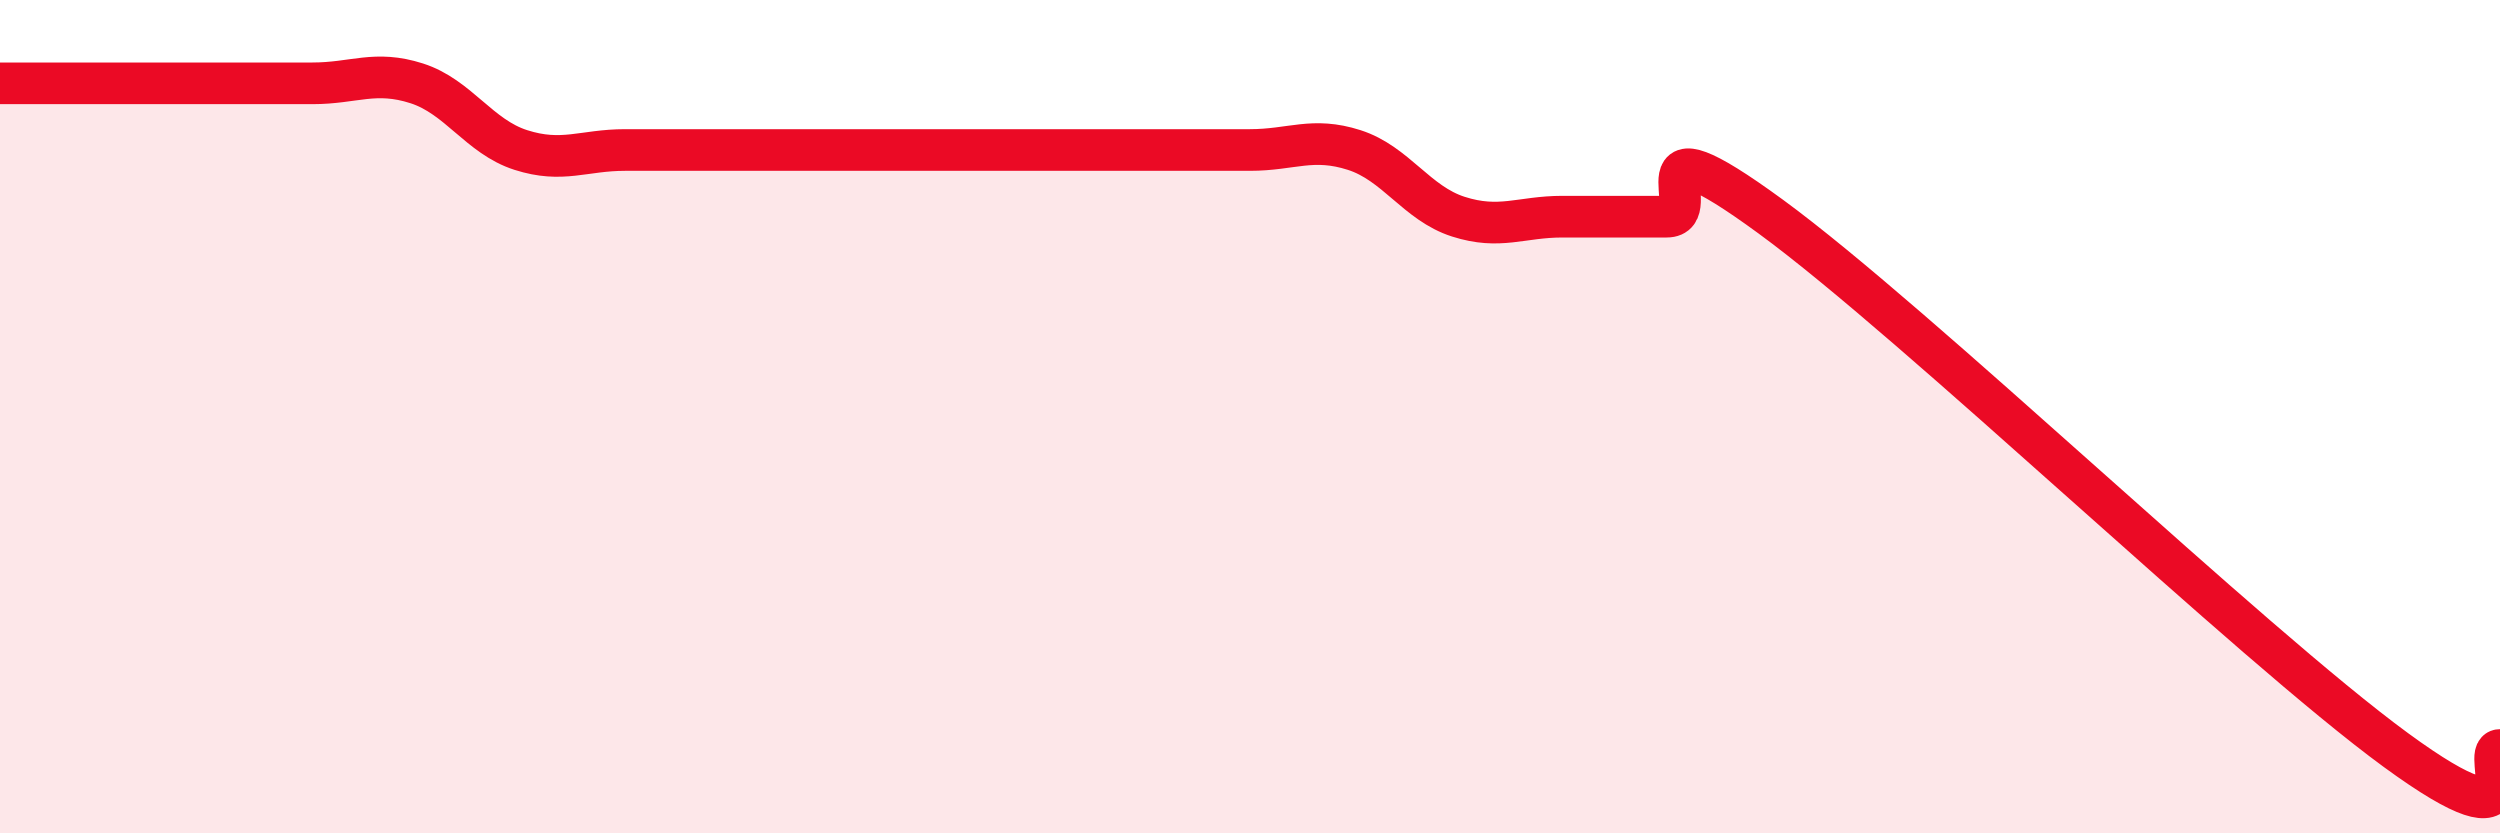 
    <svg width="60" height="20" viewBox="0 0 60 20" xmlns="http://www.w3.org/2000/svg">
      <path
        d="M 0,2 C 0.5,2 1.5,2 2.5,2 C 3.5,2 4,2 5,2 C 6,2 6.5,2 7.5,2 C 8.5,2 9,1.68 10,2 C 11,2.32 11.5,3.28 12.5,3.6 C 13.5,3.92 14,3.6 15,3.6 C 16,3.6 16.5,3.6 17.5,3.6 C 18.5,3.6 19,3.6 20,3.6 C 21,3.6 21.5,3.6 22.5,3.6 C 23.5,3.6 24,3.6 25,3.6 C 26,3.6 26.5,3.6 27.5,3.6 C 28.5,3.6 29,3.6 30,3.6 C 31,3.6 31.5,3.28 32.5,3.6 C 33.5,3.92 34,4.88 35,5.2 C 36,5.52 36.5,5.2 37.5,5.2 C 38.5,5.2 39,5.2 40,5.2 C 41,5.2 39,2.64 42.5,5.2 C 46,7.76 54,15.44 57.5,18 C 61,20.56 59.5,18 60,18L60 20L0 20Z"
        fill="#EB0A25"
        opacity="0.1"
        stroke-linecap="round"
        stroke-linejoin="round"
      />
      <path
        d="M 0,2 C 0.5,2 1.5,2 2.5,2 C 3.5,2 4,2 5,2 C 6,2 6.5,2 7.5,2 C 8.5,2 9,1.68 10,2 C 11,2.32 11.5,3.28 12.5,3.6 C 13.5,3.92 14,3.6 15,3.6 C 16,3.6 16.5,3.6 17.5,3.6 C 18.5,3.6 19,3.6 20,3.6 C 21,3.6 21.5,3.6 22.5,3.6 C 23.5,3.6 24,3.6 25,3.6 C 26,3.6 26.5,3.6 27.5,3.6 C 28.5,3.6 29,3.6 30,3.6 C 31,3.6 31.5,3.28 32.5,3.6 C 33.5,3.92 34,4.88 35,5.2 C 36,5.52 36.5,5.2 37.5,5.2 C 38.5,5.2 39,5.2 40,5.2 C 41,5.2 39,2.64 42.5,5.2 C 46,7.76 54,15.44 57.5,18 C 61,20.56 59.5,18 60,18"
        stroke="#EB0A25"
        stroke-width="1"
        fill="none"
        stroke-linecap="round"
        stroke-linejoin="round"
      />
    </svg>
  